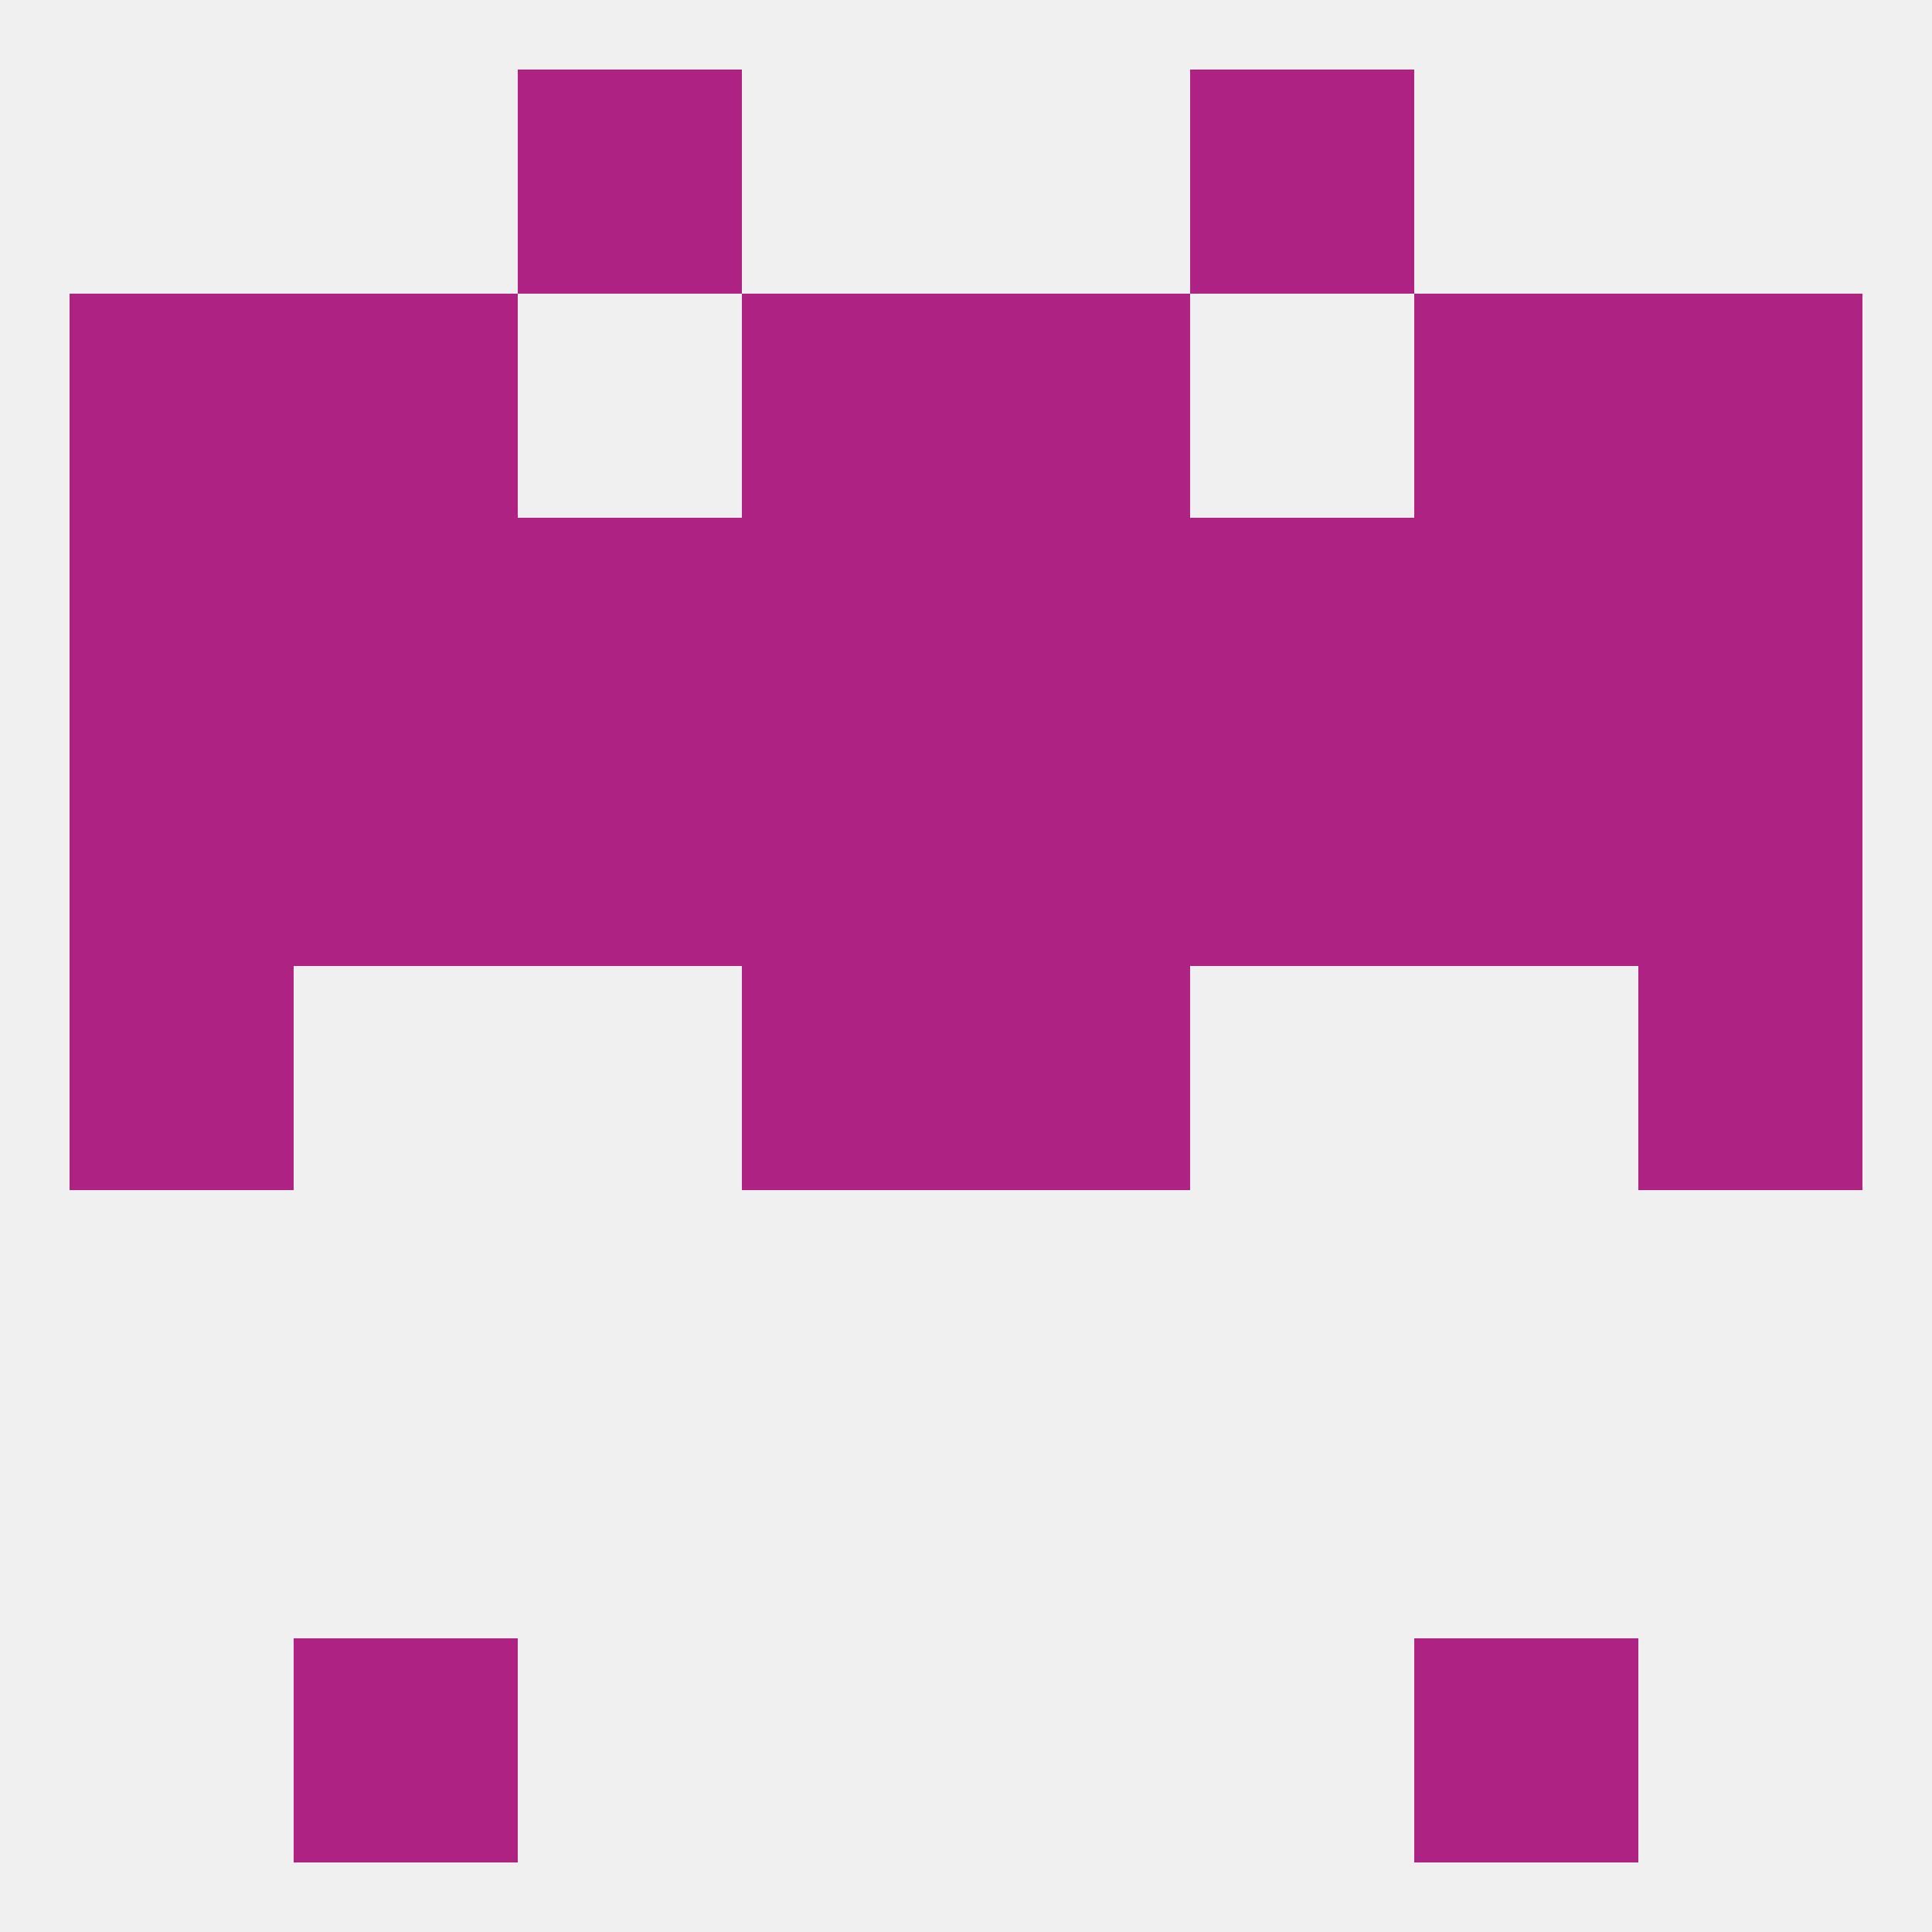 
<!--   <?xml version="1.0"?> -->
<svg version="1.1" baseprofile="full" xmlns="http://www.w3.org/2000/svg" xmlns:xlink="http://www.w3.org/1999/xlink" xmlns:ev="http://www.w3.org/2001/xml-events" width="250" height="250" viewBox="0 0 250 250" >
	<rect width="100%" height="100%" fill="rgba(240,240,240,255)"/>

	<rect x="96" y="96" width="29" height="29" fill="rgba(174,34,132,255)"/>
	<rect x="125" y="96" width="29" height="29" fill="rgba(174,34,132,255)"/>
	<rect x="67" y="96" width="29" height="29" fill="rgba(174,34,132,255)"/>
	<rect x="154" y="96" width="29" height="29" fill="rgba(174,34,132,255)"/>
	<rect x="38" y="96" width="29" height="29" fill="rgba(174,34,132,255)"/>
	<rect x="183" y="96" width="29" height="29" fill="rgba(174,34,132,255)"/>
	<rect x="9" y="96" width="29" height="29" fill="rgba(174,34,132,255)"/>
	<rect x="212" y="96" width="29" height="29" fill="rgba(174,34,132,255)"/>
	<rect x="38" y="38" width="29" height="29" fill="rgba(174,34,132,255)"/>
	<rect x="183" y="38" width="29" height="29" fill="rgba(174,34,132,255)"/>
	<rect x="9" y="38" width="29" height="29" fill="rgba(174,34,132,255)"/>
	<rect x="212" y="38" width="29" height="29" fill="rgba(174,34,132,255)"/>
	<rect x="96" y="38" width="29" height="29" fill="rgba(174,34,132,255)"/>
	<rect x="125" y="38" width="29" height="29" fill="rgba(174,34,132,255)"/>
	<rect x="67" y="9" width="29" height="29" fill="rgba(174,34,132,255)"/>
	<rect x="154" y="9" width="29" height="29" fill="rgba(174,34,132,255)"/>
	<rect x="38" y="212" width="29" height="29" fill="rgba(174,34,132,255)"/>
	<rect x="183" y="212" width="29" height="29" fill="rgba(174,34,132,255)"/>
	<rect x="9" y="125" width="29" height="29" fill="rgba(174,34,132,255)"/>
	<rect x="212" y="125" width="29" height="29" fill="rgba(174,34,132,255)"/>
	<rect x="96" y="125" width="29" height="29" fill="rgba(174,34,132,255)"/>
	<rect x="125" y="125" width="29" height="29" fill="rgba(174,34,132,255)"/>
	<rect x="9" y="67" width="29" height="29" fill="rgba(174,34,132,255)"/>
	<rect x="96" y="67" width="29" height="29" fill="rgba(174,34,132,255)"/>
	<rect x="125" y="67" width="29" height="29" fill="rgba(174,34,132,255)"/>
	<rect x="154" y="67" width="29" height="29" fill="rgba(174,34,132,255)"/>
	<rect x="183" y="67" width="29" height="29" fill="rgba(174,34,132,255)"/>
	<rect x="212" y="67" width="29" height="29" fill="rgba(174,34,132,255)"/>
	<rect x="67" y="67" width="29" height="29" fill="rgba(174,34,132,255)"/>
	<rect x="38" y="67" width="29" height="29" fill="rgba(174,34,132,255)"/>
</svg>